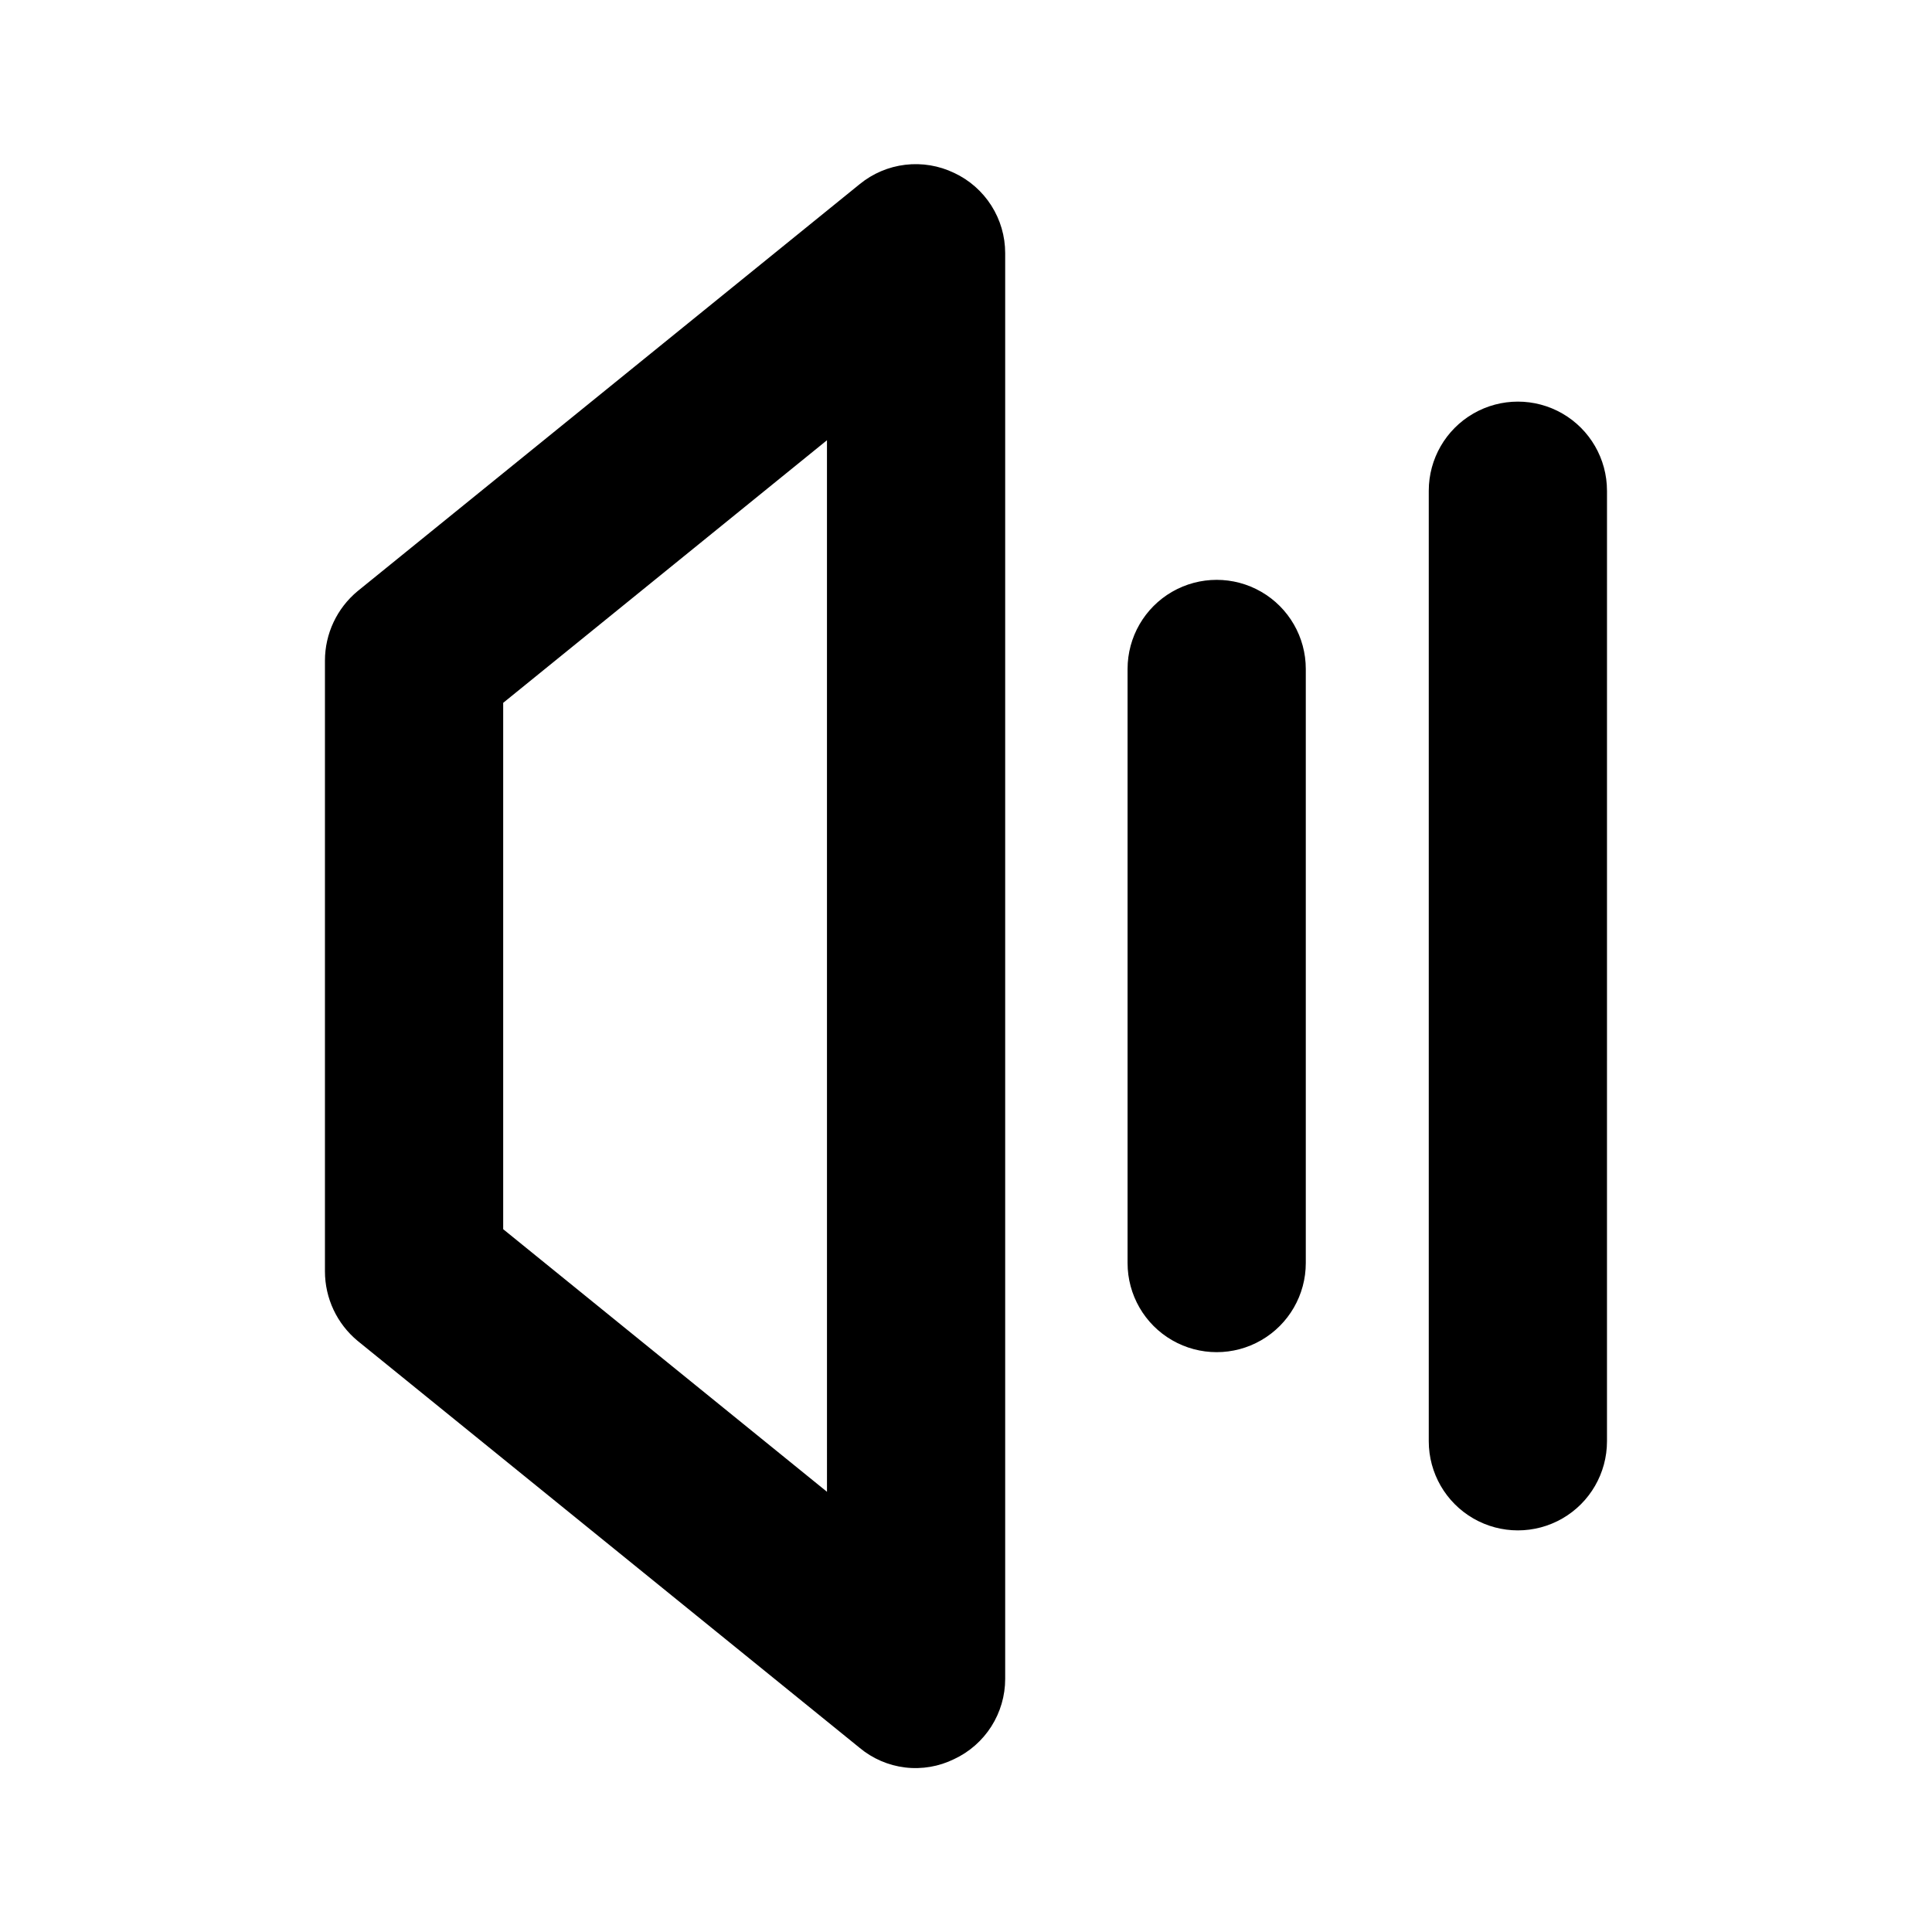 <?xml version="1.0" encoding="UTF-8"?>
<!-- The Best Svg Icon site in the world: iconSvg.co, Visit us! https://iconsvg.co -->
<svg fill="#000000" width="800px" height="800px" version="1.1" viewBox="144 144 512 512" xmlns="http://www.w3.org/2000/svg">
 <path d="m396.85 189.82c-4.027-1.938-8.52-2.684-12.953-2.152-4.438 0.527-8.625 2.312-12.082 5.144l-133.04 107.84c-5.484 4.547-8.66 11.301-8.66 18.422v161.85c0 7.125 3.176 13.875 8.66 18.422l133.04 107.85h-0.004c3.438 2.863 7.629 4.672 12.074 5.203 4.441 0.531 8.945-0.238 12.961-2.215 4.043-1.887 7.465-4.887 9.863-8.652 2.398-3.766 3.676-8.137 3.676-12.602v-377.86c0-4.465-1.277-8.836-3.676-12.602-2.398-3.762-5.82-6.766-9.863-8.652zm-33.691 349.52-85.809-69.59v-139.49l85.805-69.59zm126.89-218.06v157.44c0 8.438-4.5 16.234-11.809 20.453-7.305 4.219-16.309 4.219-23.617 0-7.305-4.219-11.805-12.016-11.805-20.453v-157.44c0-8.438 4.5-16.234 11.805-20.453 7.309-4.215 16.312-4.215 23.617 0 7.309 4.219 11.809 12.016 11.809 20.453zm79.824-47.23-0.004 251.9c0 8.438-4.5 16.234-11.805 20.453-7.309 4.219-16.312 4.219-23.617 0-7.309-4.219-11.809-12.016-11.809-20.453v-251.9c0-8.438 4.5-16.234 11.809-20.453 7.305-4.219 16.309-4.219 23.617 0 7.305 4.219 11.805 12.016 11.805 20.453z"/>
</svg>
